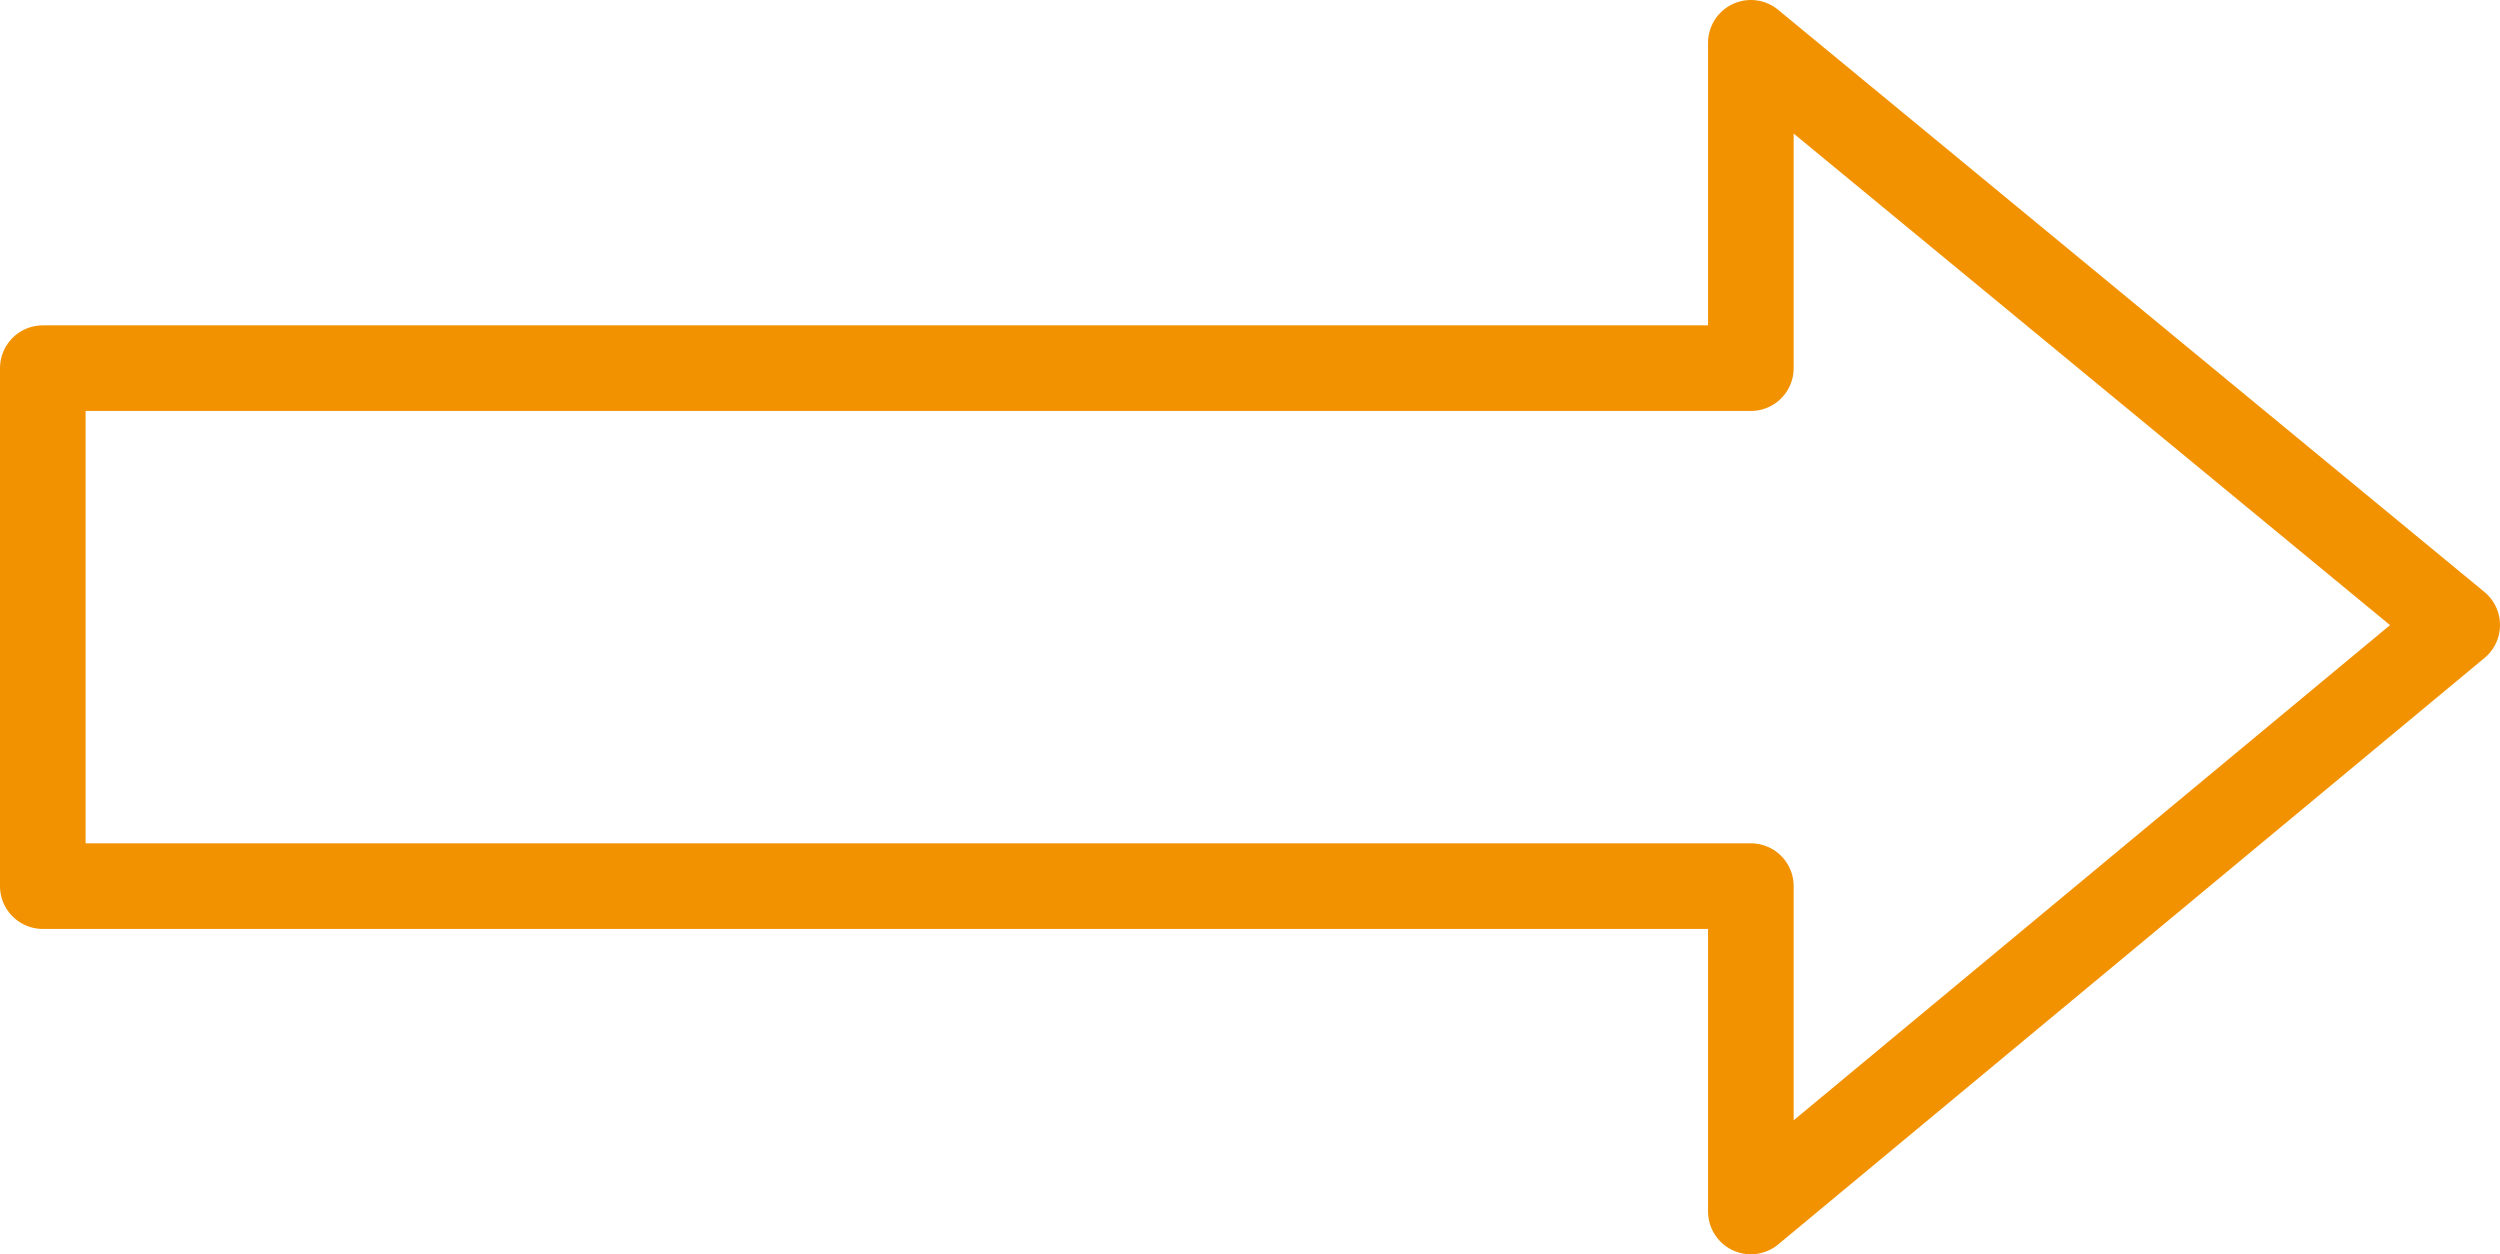 <?xml version="1.0" encoding="utf-8"?>
<!-- Generator: Adobe Illustrator 23.0.3, SVG Export Plug-In . SVG Version: 6.00 Build 0)  -->
<svg version="1.1" id="Layer_1" xmlns="http://www.w3.org/2000/svg" xmlns:xlink="http://www.w3.org/1999/xlink" x="0px" y="0px"
	 viewBox="0 0 58.4 29.3" style="enable-background:new 0 0 58.4 29.3;" xml:space="preserve">
<style type="text/css">
	.st0{fill:none;stroke:#F39200;stroke-width:2;stroke-linecap:round;stroke-linejoin:round;stroke-miterlimit:10;}
</style>
<polygon class="st0" points="1,8.6 40.9,8.6 40.9,1 57.4,14.6 40.9,28.3 40.9,20.9 40.9,20.7 1,20.7 "/>
</svg>
